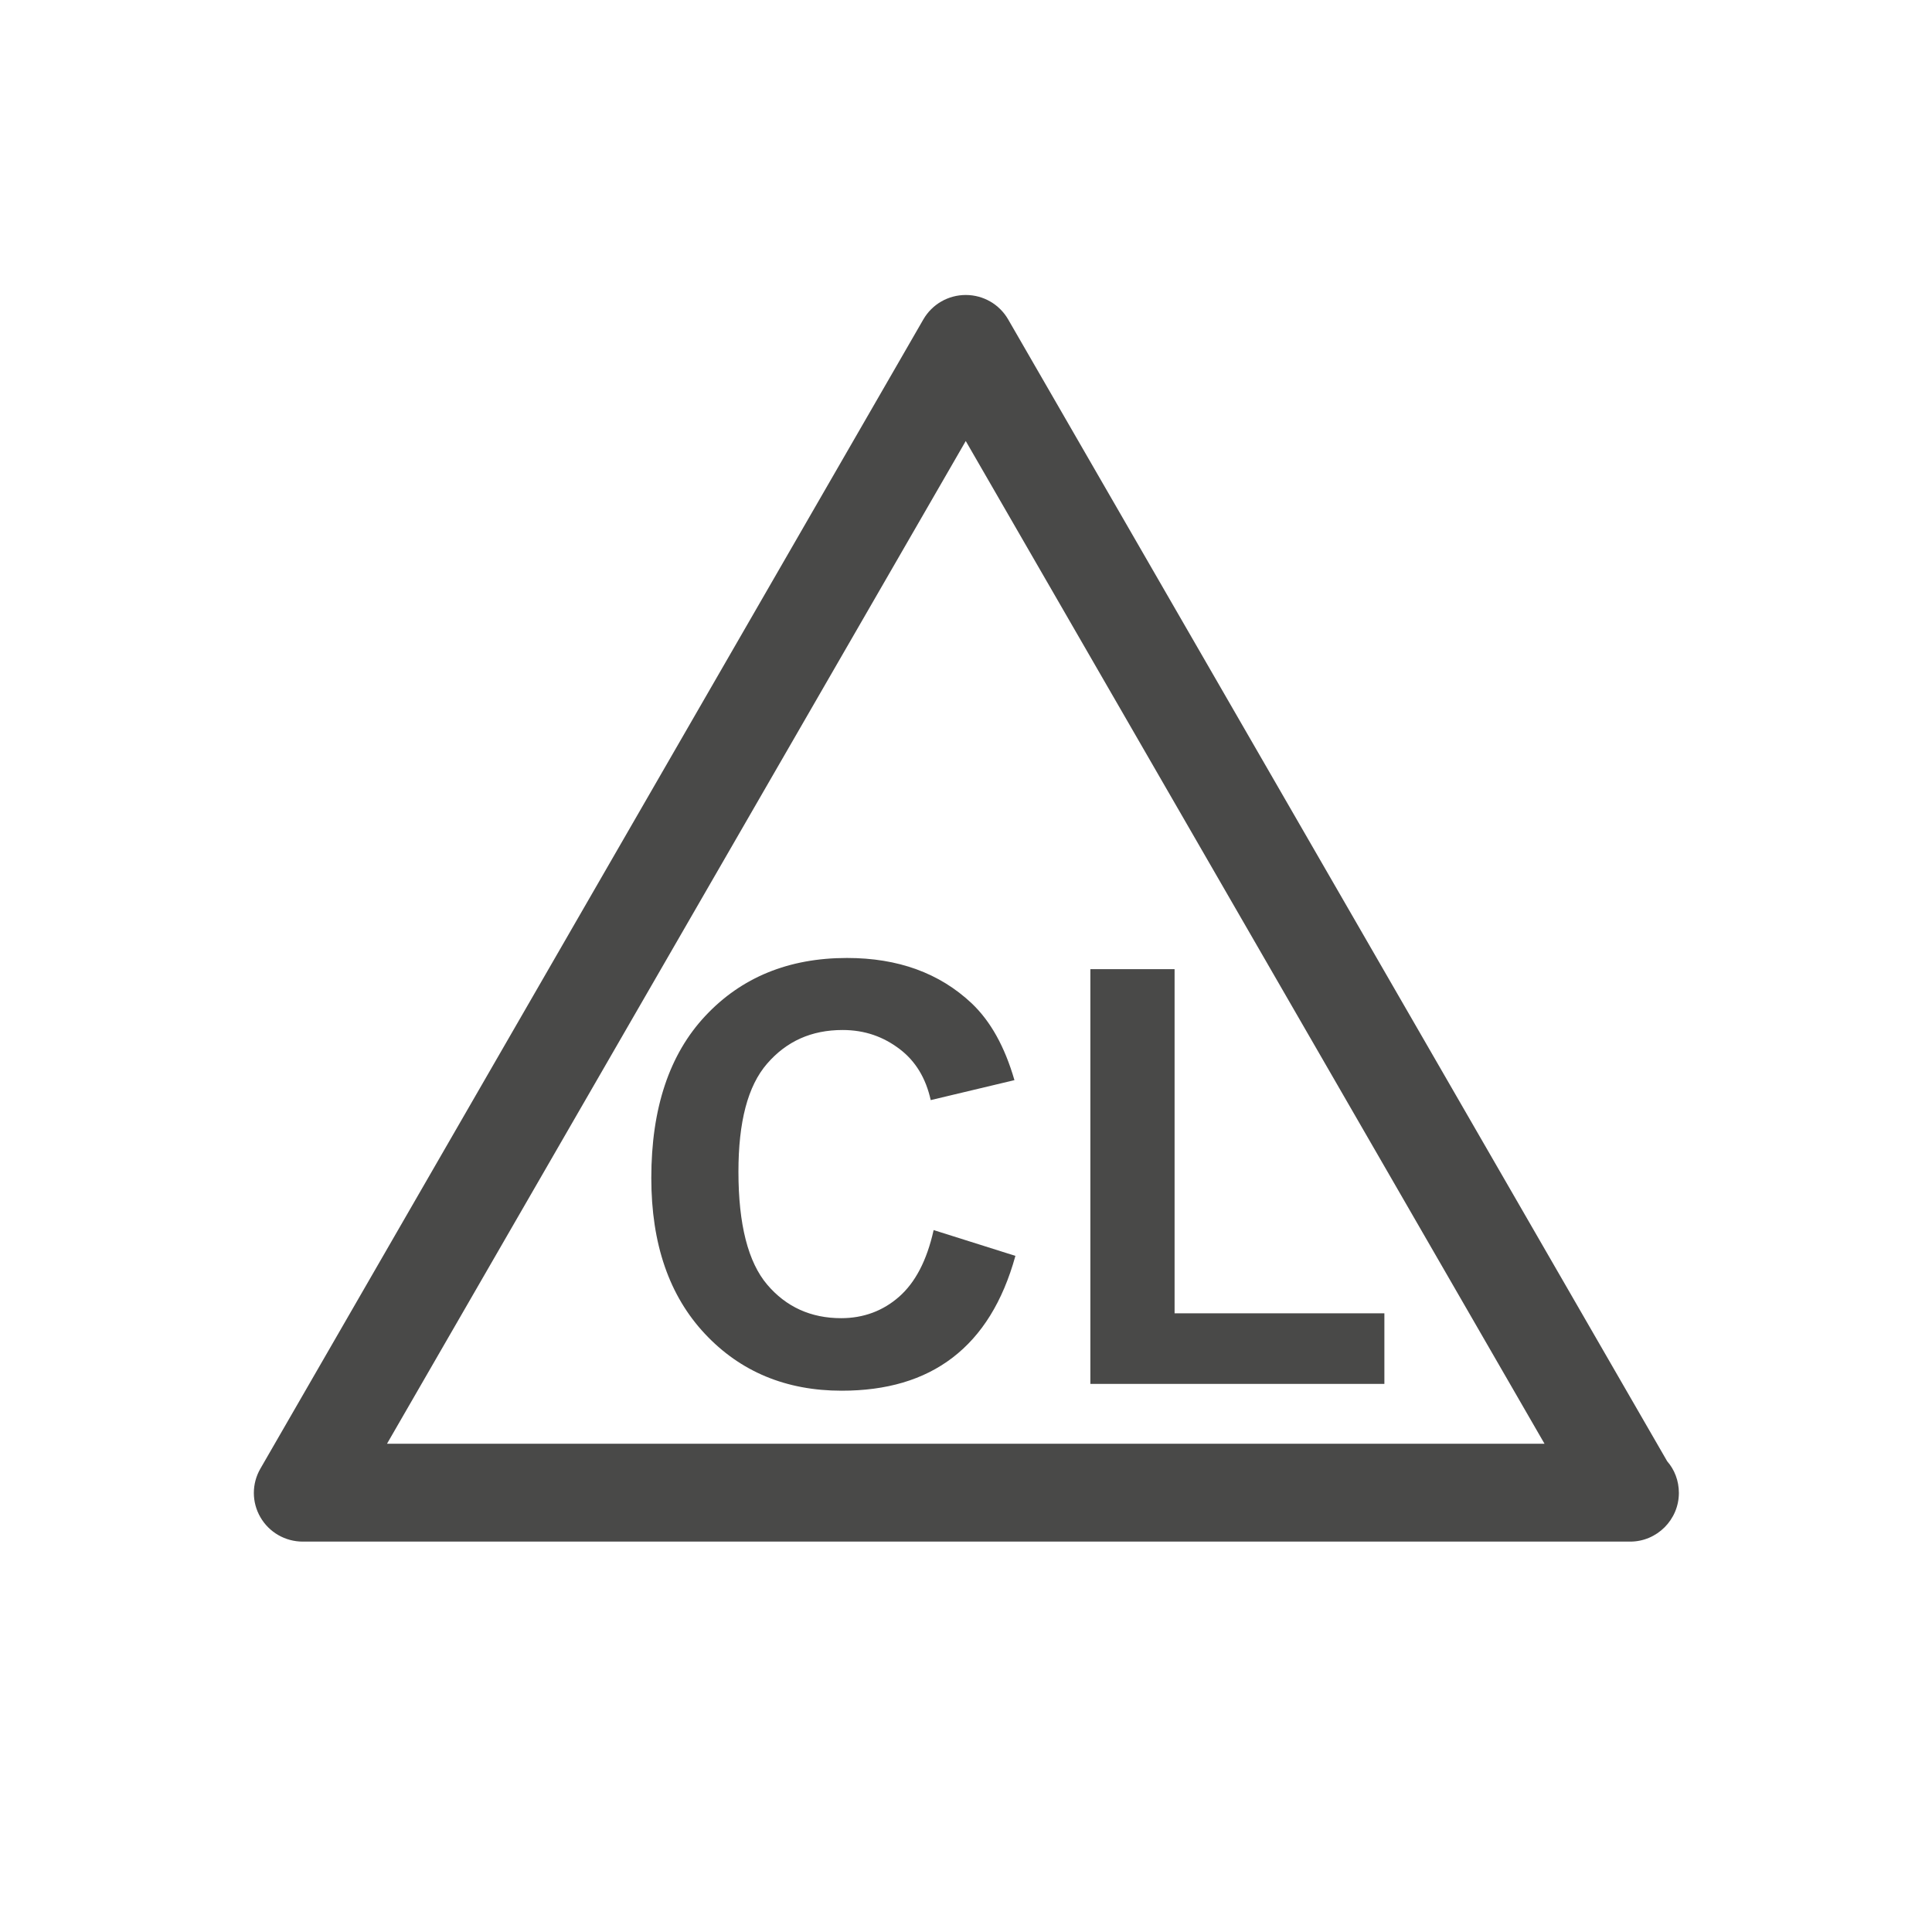 <?xml version="1.0" encoding="utf-8"?>
<!-- Generator: Adobe Illustrator 26.0.2, SVG Export Plug-In . SVG Version: 6.00 Build 0)  -->
<svg version="1.1" xmlns="http://www.w3.org/2000/svg" xmlns:xlink="http://www.w3.org/1999/xlink" x="0px" y="0px"
	 viewBox="0 0 39.69 39.69" style="enable-background:new 0 0 39.69 39.69;" xml:space="preserve">
<style type="text/css">
	.st0{fill:#494948;}
	.st1{fill:none;}
</style>
<g id="Ebene_1">
</g>
<g id="Layer_1">
	<path class="st0" d="M5.35,31.17c0.18,0.31,0.51,0.5,0.87,0.5h27.25c0.01,0,0.01,0,0.02,0c0.55,0,1-0.45,1-1
		c0-0.25-0.09-0.48-0.24-0.65L20.71,6.56c-0.18-0.31-0.51-0.5-0.87-0.5c-0.36,0-0.69,0.19-0.87,0.5L5.35,30.17
		C5.17,30.48,5.17,30.86,5.35,31.17z M19.84,9.06l11.89,20.6H7.95L19.84,9.06z"/>
	<g>
		<path class="st0" d="M19.18,25.27l1.68,0.53c-0.26,0.94-0.69,1.63-1.29,2.09s-1.36,0.68-2.28,0.68c-1.14,0-2.08-0.39-2.81-1.17
			s-1.1-1.84-1.1-3.2c0-1.43,0.37-2.54,1.11-3.33s1.71-1.19,2.91-1.19c1.05,0,1.9,0.31,2.56,0.93c0.39,0.37,0.68,0.89,0.88,1.58
			l-1.72,0.41c-0.1-0.45-0.31-0.8-0.64-1.05s-0.71-0.39-1.17-0.39c-0.64,0-1.15,0.23-1.55,0.69s-0.59,1.2-0.59,2.22
			c0,1.09,0.2,1.86,0.59,2.32s0.9,0.69,1.52,0.69c0.46,0,0.86-0.15,1.19-0.44S19.04,25.9,19.18,25.27z"/>
		<path class="st0" d="M22.4,28.43v-8.52h1.73v7.07h4.31v1.45H22.4z"/>
	</g>
</g>
<g id="Ebene_2">
	<g>
		<rect x="0" y="0" class="st1" width="39.69" height="39.69"/>
	</g>
</g>
</svg>
